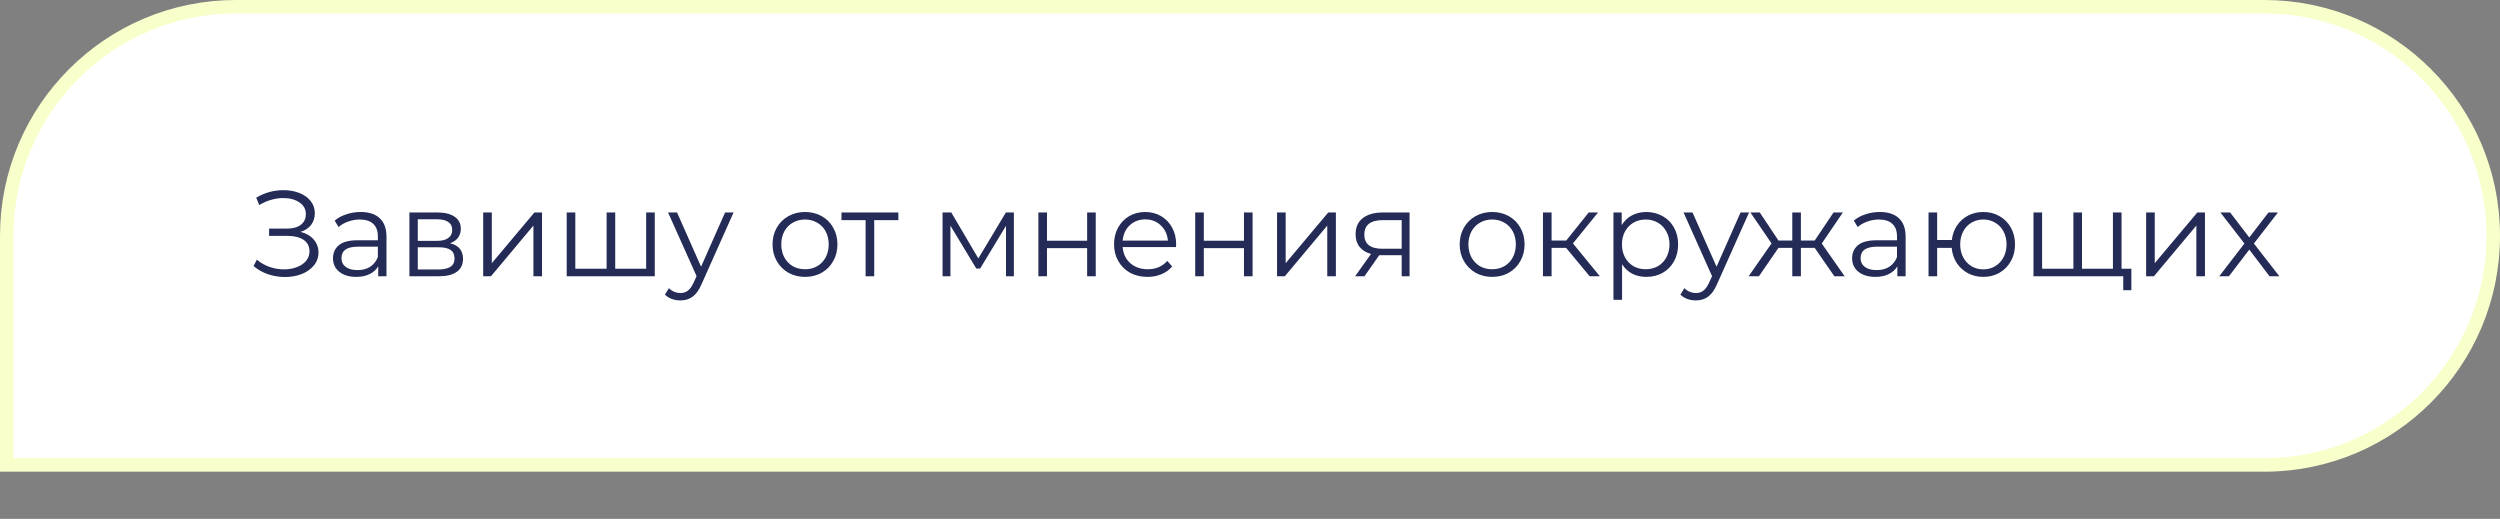 <?xml version="1.0" encoding="UTF-8"?> <svg xmlns="http://www.w3.org/2000/svg" width="371" height="77" viewBox="0 0 371 77" fill="none"><rect x="0" y="0" width="371" height="77" fill="#808080" stroke="none"/> <path d="M35 1H336C354.778 1 370 16.222 370 35C370 53.778 354.778 69 336 69H1V35C1 16.222 16.222 1 35 1Z" fill="white" stroke="#F8FFCA" stroke-width="2"></path> <path d="M44.596 34.412C45.424 34.616 46.072 34.988 46.54 35.528C47.02 36.068 47.26 36.716 47.26 37.472C47.26 38.204 47.032 38.846 46.576 39.398C46.12 39.95 45.514 40.376 44.758 40.676C44.002 40.964 43.18 41.108 42.292 41.108C41.452 41.108 40.624 40.976 39.808 40.712C39.004 40.436 38.278 40.028 37.63 39.488L38.116 38.534C38.668 39.002 39.298 39.362 40.006 39.614C40.714 39.854 41.428 39.974 42.148 39.974C42.832 39.974 43.462 39.866 44.038 39.65C44.614 39.434 45.07 39.128 45.406 38.732C45.754 38.324 45.928 37.844 45.928 37.292C45.928 36.56 45.64 35.996 45.064 35.6C44.488 35.204 43.678 35.006 42.634 35.006H39.934V33.926H42.562C43.45 33.926 44.14 33.74 44.632 33.368C45.136 32.984 45.388 32.456 45.388 31.784C45.388 31.04 45.07 30.458 44.434 30.038C43.798 29.606 43 29.39 42.04 29.39C41.44 29.39 40.834 29.48 40.222 29.66C39.61 29.828 39.028 30.086 38.476 30.434L38.026 29.336C39.274 28.592 40.624 28.22 42.076 28.22C42.928 28.22 43.708 28.358 44.416 28.634C45.124 28.91 45.682 29.306 46.09 29.822C46.51 30.338 46.72 30.944 46.72 31.64C46.72 32.312 46.534 32.894 46.162 33.386C45.79 33.866 45.268 34.208 44.596 34.412ZM53.519 31.46C54.755 31.46 55.703 31.772 56.363 32.396C57.023 33.008 57.353 33.92 57.353 35.132V41H56.129V39.524C55.841 40.016 55.415 40.4 54.851 40.676C54.299 40.952 53.639 41.09 52.871 41.09C51.815 41.09 50.975 40.838 50.351 40.334C49.727 39.83 49.415 39.164 49.415 38.336C49.415 37.532 49.703 36.884 50.279 36.392C50.867 35.9 51.797 35.654 53.069 35.654H56.075V35.078C56.075 34.262 55.847 33.644 55.391 33.224C54.935 32.792 54.269 32.576 53.393 32.576C52.793 32.576 52.217 32.678 51.665 32.882C51.113 33.074 50.639 33.344 50.243 33.692L49.667 32.738C50.147 32.33 50.723 32.018 51.395 31.802C52.067 31.574 52.775 31.46 53.519 31.46ZM53.069 40.082C53.789 40.082 54.407 39.92 54.923 39.596C55.439 39.26 55.823 38.78 56.075 38.156V36.608H53.105C51.485 36.608 50.675 37.172 50.675 38.3C50.675 38.852 50.885 39.29 51.305 39.614C51.725 39.926 52.313 40.082 53.069 40.082ZM66.785 36.104C68.07 36.404 68.712 37.178 68.712 38.426C68.712 39.254 68.406 39.89 67.793 40.334C67.181 40.778 66.269 41 65.058 41H60.755V31.532H64.931C66.011 31.532 66.858 31.742 67.469 32.162C68.082 32.582 68.388 33.182 68.388 33.962C68.388 34.478 68.243 34.922 67.956 35.294C67.68 35.654 67.29 35.924 66.785 36.104ZM61.998 35.744H64.841C65.573 35.744 66.132 35.606 66.516 35.33C66.912 35.054 67.109 34.652 67.109 34.124C67.109 33.596 66.912 33.2 66.516 32.936C66.132 32.672 65.573 32.54 64.841 32.54H61.998V35.744ZM65.004 39.992C65.82 39.992 66.431 39.86 66.84 39.596C67.248 39.332 67.451 38.918 67.451 38.354C67.451 37.79 67.266 37.376 66.894 37.112C66.522 36.836 65.933 36.698 65.129 36.698H61.998V39.992H65.004ZM71.707 31.532H72.985V39.056L79.303 31.532H80.437V41H79.159V33.476L72.859 41H71.707V31.532ZM97.167 31.532V41H84.099V31.532H85.377V39.884H90.021V31.532H91.299V39.884H95.889V31.532H97.167ZM108.862 31.532L104.128 42.134C103.744 43.022 103.3 43.652 102.796 44.024C102.292 44.396 101.686 44.582 100.978 44.582C100.522 44.582 100.096 44.51 99.7 44.366C99.304 44.222 98.962 44.006 98.674 43.718L99.268 42.764C99.748 43.244 100.324 43.484 100.996 43.484C101.428 43.484 101.794 43.364 102.094 43.124C102.406 42.884 102.694 42.476 102.958 41.9L103.372 40.982L99.142 31.532H100.474L104.038 39.578L107.602 31.532H108.862ZM119.47 41.09C118.558 41.09 117.736 40.886 117.004 40.478C116.272 40.058 115.696 39.482 115.276 38.75C114.856 38.018 114.646 37.19 114.646 36.266C114.646 35.342 114.856 34.514 115.276 33.782C115.696 33.05 116.272 32.48 117.004 32.072C117.736 31.664 118.558 31.46 119.47 31.46C120.382 31.46 121.204 31.664 121.936 32.072C122.668 32.48 123.238 33.05 123.646 33.782C124.066 34.514 124.276 35.342 124.276 36.266C124.276 37.19 124.066 38.018 123.646 38.75C123.238 39.482 122.668 40.058 121.936 40.478C121.204 40.886 120.382 41.09 119.47 41.09ZM119.47 39.956C120.142 39.956 120.742 39.806 121.27 39.506C121.81 39.194 122.23 38.756 122.53 38.192C122.83 37.628 122.98 36.986 122.98 36.266C122.98 35.546 122.83 34.904 122.53 34.34C122.23 33.776 121.81 33.344 121.27 33.044C120.742 32.732 120.142 32.576 119.47 32.576C118.798 32.576 118.192 32.732 117.652 33.044C117.124 33.344 116.704 33.776 116.392 34.34C116.092 34.904 115.942 35.546 115.942 36.266C115.942 36.986 116.092 37.628 116.392 38.192C116.704 38.756 117.124 39.194 117.652 39.506C118.192 39.806 118.798 39.956 119.47 39.956ZM133.316 32.666H129.734V41H128.456V32.666H124.874V31.532H133.316V32.666ZM150.459 31.532V41H149.289V33.512L145.455 39.848H144.879L141.045 33.494V41H139.875V31.532H141.171L145.185 38.354L149.271 31.532H150.459ZM154.095 31.532H155.373V35.726H161.331V31.532H162.609V41H161.331V36.824H155.373V41H154.095V31.532ZM174.522 36.662H166.602C166.674 37.646 167.052 38.444 167.736 39.056C168.42 39.656 169.284 39.956 170.328 39.956C170.916 39.956 171.456 39.854 171.948 39.65C172.44 39.434 172.866 39.122 173.226 38.714L173.946 39.542C173.526 40.046 172.998 40.43 172.362 40.694C171.738 40.958 171.048 41.09 170.292 41.09C169.32 41.09 168.456 40.886 167.7 40.478C166.956 40.058 166.374 39.482 165.954 38.75C165.534 38.018 165.324 37.19 165.324 36.266C165.324 35.342 165.522 34.514 165.918 33.782C166.326 33.05 166.878 32.48 167.574 32.072C168.282 31.664 169.074 31.46 169.95 31.46C170.826 31.46 171.612 31.664 172.308 32.072C173.004 32.48 173.55 33.05 173.946 33.782C174.342 34.502 174.54 35.33 174.54 36.266L174.522 36.662ZM169.95 32.558C169.038 32.558 168.27 32.852 167.646 33.44C167.034 34.016 166.686 34.772 166.602 35.708H173.316C173.232 34.772 172.878 34.016 172.254 33.44C171.642 32.852 170.874 32.558 169.95 32.558ZM177.369 31.532H178.647V35.726H184.605V31.532H185.883V41H184.605V36.824H178.647V41H177.369V31.532ZM189.515 31.532H190.793V39.056L197.111 31.532H198.245V41H196.967V33.476L190.667 41H189.515V31.532ZM209.18 31.532V41H208.01V37.868H205.04H204.68L202.484 41H201.098L203.456 37.688C202.724 37.484 202.16 37.136 201.764 36.644C201.368 36.152 201.17 35.528 201.17 34.772C201.17 33.716 201.53 32.912 202.25 32.36C202.97 31.808 203.954 31.532 205.202 31.532H209.18ZM202.466 34.808C202.466 36.212 203.36 36.914 205.148 36.914H208.01V32.666H205.238C203.39 32.666 202.466 33.38 202.466 34.808ZM221.441 41.09C220.529 41.09 219.707 40.886 218.975 40.478C218.243 40.058 217.667 39.482 217.247 38.75C216.827 38.018 216.617 37.19 216.617 36.266C216.617 35.342 216.827 34.514 217.247 33.782C217.667 33.05 218.243 32.48 218.975 32.072C219.707 31.664 220.529 31.46 221.441 31.46C222.353 31.46 223.175 31.664 223.907 32.072C224.639 32.48 225.209 33.05 225.617 33.782C226.037 34.514 226.247 35.342 226.247 36.266C226.247 37.19 226.037 38.018 225.617 38.75C225.209 39.482 224.639 40.058 223.907 40.478C223.175 40.886 222.353 41.09 221.441 41.09ZM221.441 39.956C222.113 39.956 222.713 39.806 223.241 39.506C223.781 39.194 224.201 38.756 224.501 38.192C224.801 37.628 224.951 36.986 224.951 36.266C224.951 35.546 224.801 34.904 224.501 34.34C224.201 33.776 223.781 33.344 223.241 33.044C222.713 32.732 222.113 32.576 221.441 32.576C220.769 32.576 220.163 32.732 219.623 33.044C219.095 33.344 218.675 33.776 218.363 34.34C218.063 34.904 217.913 35.546 217.913 36.266C217.913 36.986 218.063 37.628 218.363 38.192C218.675 38.756 219.095 39.194 219.623 39.506C220.163 39.806 220.769 39.956 221.441 39.956ZM232.416 36.788H230.256V41H228.978V31.532H230.256V35.69H232.434L235.764 31.532H237.15L233.424 36.122L237.42 41H235.908L232.416 36.788ZM244.315 31.46C245.203 31.46 246.007 31.664 246.727 32.072C247.447 32.468 248.011 33.032 248.419 33.764C248.827 34.496 249.031 35.33 249.031 36.266C249.031 37.214 248.827 38.054 248.419 38.786C248.011 39.518 247.447 40.088 246.727 40.496C246.019 40.892 245.215 41.09 244.315 41.09C243.547 41.09 242.851 40.934 242.227 40.622C241.615 40.298 241.111 39.83 240.715 39.218V44.492H239.437V31.532H240.661V33.404C241.045 32.78 241.549 32.3 242.173 31.964C242.809 31.628 243.523 31.46 244.315 31.46ZM244.225 39.956C244.885 39.956 245.485 39.806 246.025 39.506C246.565 39.194 246.985 38.756 247.285 38.192C247.597 37.628 247.753 36.986 247.753 36.266C247.753 35.546 247.597 34.91 247.285 34.358C246.985 33.794 246.565 33.356 246.025 33.044C245.485 32.732 244.885 32.576 244.225 32.576C243.553 32.576 242.947 32.732 242.407 33.044C241.879 33.356 241.459 33.794 241.147 34.358C240.847 34.91 240.697 35.546 240.697 36.266C240.697 36.986 240.847 37.628 241.147 38.192C241.459 38.756 241.879 39.194 242.407 39.506C242.947 39.806 243.553 39.956 244.225 39.956ZM259.559 31.532L254.825 42.134C254.441 43.022 253.997 43.652 253.493 44.024C252.989 44.396 252.383 44.582 251.675 44.582C251.219 44.582 250.793 44.51 250.397 44.366C250.001 44.222 249.659 44.006 249.371 43.718L249.965 42.764C250.445 43.244 251.021 43.484 251.693 43.484C252.125 43.484 252.491 43.364 252.791 43.124C253.103 42.884 253.391 42.476 253.655 41.9L254.069 40.982L249.839 31.532H251.171L254.735 39.578L258.299 31.532H259.559ZM269.304 36.788H267.252V41H265.974V36.788H263.922L261.024 41H259.494L262.896 36.122L259.764 31.532H261.15L263.922 35.69H265.974V31.532H267.252V35.69H269.304L272.094 31.532H273.48L270.348 36.14L273.75 41H272.22L269.304 36.788ZM278.959 31.46C280.195 31.46 281.143 31.772 281.803 32.396C282.463 33.008 282.793 33.92 282.793 35.132V41H281.569V39.524C281.281 40.016 280.855 40.4 280.291 40.676C279.739 40.952 279.079 41.09 278.311 41.09C277.255 41.09 276.415 40.838 275.791 40.334C275.167 39.83 274.855 39.164 274.855 38.336C274.855 37.532 275.143 36.884 275.719 36.392C276.307 35.9 277.237 35.654 278.509 35.654H281.515V35.078C281.515 34.262 281.287 33.644 280.831 33.224C280.375 32.792 279.709 32.576 278.833 32.576C278.233 32.576 277.657 32.678 277.105 32.882C276.553 33.074 276.079 33.344 275.683 33.692L275.107 32.738C275.587 32.33 276.163 32.018 276.835 31.802C277.507 31.574 278.215 31.46 278.959 31.46ZM278.509 40.082C279.229 40.082 279.847 39.92 280.363 39.596C280.879 39.26 281.263 38.78 281.515 38.156V36.608H278.545C276.925 36.608 276.115 37.172 276.115 38.3C276.115 38.852 276.325 39.29 276.745 39.614C277.165 39.926 277.753 40.082 278.509 40.082ZM294.331 31.46C295.219 31.46 296.017 31.664 296.725 32.072C297.445 32.48 298.009 33.05 298.417 33.782C298.825 34.514 299.029 35.342 299.029 36.266C299.029 37.19 298.825 38.018 298.417 38.75C298.009 39.482 297.445 40.058 296.725 40.478C296.017 40.886 295.219 41.09 294.331 41.09C293.491 41.09 292.729 40.91 292.045 40.55C291.361 40.178 290.803 39.668 290.371 39.02C289.951 38.372 289.705 37.628 289.633 36.788H287.473V41H286.195V31.532H287.473V35.618H289.651C289.747 34.802 290.005 34.082 290.425 33.458C290.857 32.822 291.409 32.33 292.081 31.982C292.753 31.634 293.503 31.46 294.331 31.46ZM294.331 39.974C294.979 39.974 295.561 39.818 296.077 39.506C296.605 39.194 297.019 38.756 297.319 38.192C297.619 37.628 297.769 36.986 297.769 36.266C297.769 35.546 297.619 34.904 297.319 34.34C297.019 33.776 296.605 33.344 296.077 33.044C295.561 32.732 294.979 32.576 294.331 32.576C293.683 32.576 293.095 32.732 292.567 33.044C292.051 33.344 291.643 33.776 291.343 34.34C291.043 34.904 290.893 35.546 290.893 36.266C290.893 36.986 291.043 37.628 291.343 38.192C291.643 38.756 292.051 39.194 292.567 39.506C293.095 39.818 293.683 39.974 294.331 39.974ZM314.837 31.532V41H301.769V31.532H303.047V39.884H307.691V31.532H308.969V39.884H313.559V31.532H314.837ZM316.295 39.884V43.07H315.089V41H313.487V39.884H316.295ZM318.486 31.532H319.764V39.056L326.082 31.532H327.216V41H325.938V33.476L319.638 41H318.486V31.532ZM336.801 41L333.795 37.04L330.771 41H329.331L333.075 36.14L329.511 31.532H330.951L333.795 35.24L336.639 31.532H338.043L334.479 36.14L338.259 41H336.801Z" fill="#232B56"></path> </svg> 